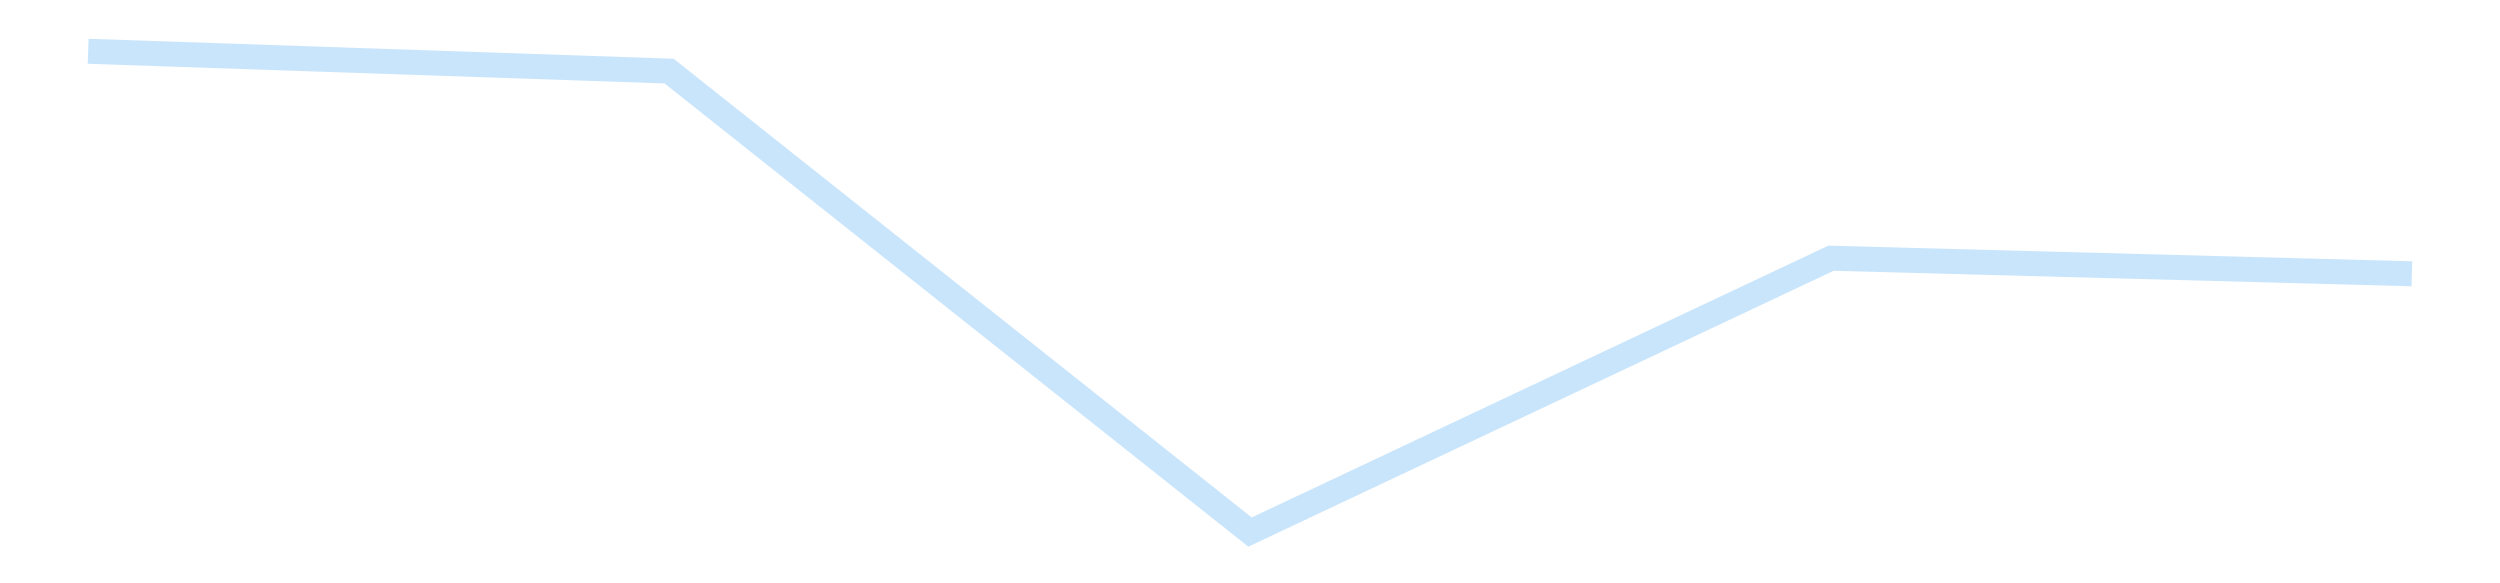<?xml version='1.0' encoding='utf-8'?>
<svg xmlns="http://www.w3.org/2000/svg" xmlns:xlink="http://www.w3.org/1999/xlink" id="chart-11a2cf71-9cfb-449a-bc53-1e945ba7f425" class="pygal-chart pygal-sparkline" viewBox="0 0 300 70" width="300" height="70"><!--Generated with pygal 3.0.4 (lxml) ©Kozea 2012-2016 on 2025-11-03--><!--http://pygal.org--><!--http://github.com/Kozea/pygal--><defs><style type="text/css">#chart-11a2cf71-9cfb-449a-bc53-1e945ba7f425{-webkit-user-select:none;-webkit-font-smoothing:antialiased;font-family:Consolas,"Liberation Mono",Menlo,Courier,monospace}#chart-11a2cf71-9cfb-449a-bc53-1e945ba7f425 .title{font-family:Consolas,"Liberation Mono",Menlo,Courier,monospace;font-size:16px}#chart-11a2cf71-9cfb-449a-bc53-1e945ba7f425 .legends .legend text{font-family:Consolas,"Liberation Mono",Menlo,Courier,monospace;font-size:14px}#chart-11a2cf71-9cfb-449a-bc53-1e945ba7f425 .axis text{font-family:Consolas,"Liberation Mono",Menlo,Courier,monospace;font-size:10px}#chart-11a2cf71-9cfb-449a-bc53-1e945ba7f425 .axis text.major{font-family:Consolas,"Liberation Mono",Menlo,Courier,monospace;font-size:10px}#chart-11a2cf71-9cfb-449a-bc53-1e945ba7f425 .text-overlay text.value{font-family:Consolas,"Liberation Mono",Menlo,Courier,monospace;font-size:16px}#chart-11a2cf71-9cfb-449a-bc53-1e945ba7f425 .text-overlay text.label{font-family:Consolas,"Liberation Mono",Menlo,Courier,monospace;font-size:10px}#chart-11a2cf71-9cfb-449a-bc53-1e945ba7f425 .tooltip{font-family:Consolas,"Liberation Mono",Menlo,Courier,monospace;font-size:14px}#chart-11a2cf71-9cfb-449a-bc53-1e945ba7f425 text.no_data{font-family:Consolas,"Liberation Mono",Menlo,Courier,monospace;font-size:64px}
#chart-11a2cf71-9cfb-449a-bc53-1e945ba7f425{background-color:transparent}#chart-11a2cf71-9cfb-449a-bc53-1e945ba7f425 path,#chart-11a2cf71-9cfb-449a-bc53-1e945ba7f425 line,#chart-11a2cf71-9cfb-449a-bc53-1e945ba7f425 rect,#chart-11a2cf71-9cfb-449a-bc53-1e945ba7f425 circle{-webkit-transition:150ms;-moz-transition:150ms;transition:150ms}#chart-11a2cf71-9cfb-449a-bc53-1e945ba7f425 .graph &gt; .background{fill:transparent}#chart-11a2cf71-9cfb-449a-bc53-1e945ba7f425 .plot &gt; .background{fill:transparent}#chart-11a2cf71-9cfb-449a-bc53-1e945ba7f425 .graph{fill:rgba(0,0,0,.87)}#chart-11a2cf71-9cfb-449a-bc53-1e945ba7f425 text.no_data{fill:rgba(0,0,0,1)}#chart-11a2cf71-9cfb-449a-bc53-1e945ba7f425 .title{fill:rgba(0,0,0,1)}#chart-11a2cf71-9cfb-449a-bc53-1e945ba7f425 .legends .legend text{fill:rgba(0,0,0,.87)}#chart-11a2cf71-9cfb-449a-bc53-1e945ba7f425 .legends .legend:hover text{fill:rgba(0,0,0,1)}#chart-11a2cf71-9cfb-449a-bc53-1e945ba7f425 .axis .line{stroke:rgba(0,0,0,1)}#chart-11a2cf71-9cfb-449a-bc53-1e945ba7f425 .axis .guide.line{stroke:rgba(0,0,0,.54)}#chart-11a2cf71-9cfb-449a-bc53-1e945ba7f425 .axis .major.line{stroke:rgba(0,0,0,.87)}#chart-11a2cf71-9cfb-449a-bc53-1e945ba7f425 .axis text.major{fill:rgba(0,0,0,1)}#chart-11a2cf71-9cfb-449a-bc53-1e945ba7f425 .axis.y .guides:hover .guide.line,#chart-11a2cf71-9cfb-449a-bc53-1e945ba7f425 .line-graph .axis.x .guides:hover .guide.line,#chart-11a2cf71-9cfb-449a-bc53-1e945ba7f425 .stackedline-graph .axis.x .guides:hover .guide.line,#chart-11a2cf71-9cfb-449a-bc53-1e945ba7f425 .xy-graph .axis.x .guides:hover .guide.line{stroke:rgba(0,0,0,1)}#chart-11a2cf71-9cfb-449a-bc53-1e945ba7f425 .axis .guides:hover text{fill:rgba(0,0,0,1)}#chart-11a2cf71-9cfb-449a-bc53-1e945ba7f425 .reactive{fill-opacity:.7;stroke-opacity:.8;stroke-width:3}#chart-11a2cf71-9cfb-449a-bc53-1e945ba7f425 .ci{stroke:rgba(0,0,0,.87)}#chart-11a2cf71-9cfb-449a-bc53-1e945ba7f425 .reactive.active,#chart-11a2cf71-9cfb-449a-bc53-1e945ba7f425 .active .reactive{fill-opacity:.8;stroke-opacity:.9;stroke-width:4}#chart-11a2cf71-9cfb-449a-bc53-1e945ba7f425 .ci .reactive.active{stroke-width:1.5}#chart-11a2cf71-9cfb-449a-bc53-1e945ba7f425 .series text{fill:rgba(0,0,0,1)}#chart-11a2cf71-9cfb-449a-bc53-1e945ba7f425 .tooltip rect{fill:transparent;stroke:rgba(0,0,0,1);-webkit-transition:opacity 150ms;-moz-transition:opacity 150ms;transition:opacity 150ms}#chart-11a2cf71-9cfb-449a-bc53-1e945ba7f425 .tooltip .label{fill:rgba(0,0,0,.87)}#chart-11a2cf71-9cfb-449a-bc53-1e945ba7f425 .tooltip .label{fill:rgba(0,0,0,.87)}#chart-11a2cf71-9cfb-449a-bc53-1e945ba7f425 .tooltip .legend{font-size:.8em;fill:rgba(0,0,0,.54)}#chart-11a2cf71-9cfb-449a-bc53-1e945ba7f425 .tooltip .x_label{font-size:.6em;fill:rgba(0,0,0,1)}#chart-11a2cf71-9cfb-449a-bc53-1e945ba7f425 .tooltip .xlink{font-size:.5em;text-decoration:underline}#chart-11a2cf71-9cfb-449a-bc53-1e945ba7f425 .tooltip .value{font-size:1.5em}#chart-11a2cf71-9cfb-449a-bc53-1e945ba7f425 .bound{font-size:.5em}#chart-11a2cf71-9cfb-449a-bc53-1e945ba7f425 .max-value{font-size:.75em;fill:rgba(0,0,0,.54)}#chart-11a2cf71-9cfb-449a-bc53-1e945ba7f425 .map-element{fill:transparent;stroke:rgba(0,0,0,.54) !important}#chart-11a2cf71-9cfb-449a-bc53-1e945ba7f425 .map-element .reactive{fill-opacity:inherit;stroke-opacity:inherit}#chart-11a2cf71-9cfb-449a-bc53-1e945ba7f425 .color-0,#chart-11a2cf71-9cfb-449a-bc53-1e945ba7f425 .color-0 a:visited{stroke:#bbdefb;fill:#bbdefb}#chart-11a2cf71-9cfb-449a-bc53-1e945ba7f425 .text-overlay .color-0 text{fill:black}
#chart-11a2cf71-9cfb-449a-bc53-1e945ba7f425 text.no_data{text-anchor:middle}#chart-11a2cf71-9cfb-449a-bc53-1e945ba7f425 .guide.line{fill:none}#chart-11a2cf71-9cfb-449a-bc53-1e945ba7f425 .centered{text-anchor:middle}#chart-11a2cf71-9cfb-449a-bc53-1e945ba7f425 .title{text-anchor:middle}#chart-11a2cf71-9cfb-449a-bc53-1e945ba7f425 .legends .legend text{fill-opacity:1}#chart-11a2cf71-9cfb-449a-bc53-1e945ba7f425 .axis.x text{text-anchor:middle}#chart-11a2cf71-9cfb-449a-bc53-1e945ba7f425 .axis.x:not(.web) text[transform]{text-anchor:start}#chart-11a2cf71-9cfb-449a-bc53-1e945ba7f425 .axis.x:not(.web) text[transform].backwards{text-anchor:end}#chart-11a2cf71-9cfb-449a-bc53-1e945ba7f425 .axis.y text{text-anchor:end}#chart-11a2cf71-9cfb-449a-bc53-1e945ba7f425 .axis.y text[transform].backwards{text-anchor:start}#chart-11a2cf71-9cfb-449a-bc53-1e945ba7f425 .axis.y2 text{text-anchor:start}#chart-11a2cf71-9cfb-449a-bc53-1e945ba7f425 .axis.y2 text[transform].backwards{text-anchor:end}#chart-11a2cf71-9cfb-449a-bc53-1e945ba7f425 .axis .guide.line{stroke-dasharray:4,4;stroke:black}#chart-11a2cf71-9cfb-449a-bc53-1e945ba7f425 .axis .major.guide.line{stroke-dasharray:6,6;stroke:black}#chart-11a2cf71-9cfb-449a-bc53-1e945ba7f425 .horizontal .axis.y .guide.line,#chart-11a2cf71-9cfb-449a-bc53-1e945ba7f425 .horizontal .axis.y2 .guide.line,#chart-11a2cf71-9cfb-449a-bc53-1e945ba7f425 .vertical .axis.x .guide.line{opacity:0}#chart-11a2cf71-9cfb-449a-bc53-1e945ba7f425 .horizontal .axis.always_show .guide.line,#chart-11a2cf71-9cfb-449a-bc53-1e945ba7f425 .vertical .axis.always_show .guide.line{opacity:1 !important}#chart-11a2cf71-9cfb-449a-bc53-1e945ba7f425 .axis.y .guides:hover .guide.line,#chart-11a2cf71-9cfb-449a-bc53-1e945ba7f425 .axis.y2 .guides:hover .guide.line,#chart-11a2cf71-9cfb-449a-bc53-1e945ba7f425 .axis.x .guides:hover .guide.line{opacity:1}#chart-11a2cf71-9cfb-449a-bc53-1e945ba7f425 .axis .guides:hover text{opacity:1}#chart-11a2cf71-9cfb-449a-bc53-1e945ba7f425 .nofill{fill:none}#chart-11a2cf71-9cfb-449a-bc53-1e945ba7f425 .subtle-fill{fill-opacity:.2}#chart-11a2cf71-9cfb-449a-bc53-1e945ba7f425 .dot{stroke-width:1px;fill-opacity:1;stroke-opacity:1}#chart-11a2cf71-9cfb-449a-bc53-1e945ba7f425 .dot.active{stroke-width:5px}#chart-11a2cf71-9cfb-449a-bc53-1e945ba7f425 .dot.negative{fill:transparent}#chart-11a2cf71-9cfb-449a-bc53-1e945ba7f425 text,#chart-11a2cf71-9cfb-449a-bc53-1e945ba7f425 tspan{stroke:none !important}#chart-11a2cf71-9cfb-449a-bc53-1e945ba7f425 .series text.active{opacity:1}#chart-11a2cf71-9cfb-449a-bc53-1e945ba7f425 .tooltip rect{fill-opacity:.95;stroke-width:.5}#chart-11a2cf71-9cfb-449a-bc53-1e945ba7f425 .tooltip text{fill-opacity:1}#chart-11a2cf71-9cfb-449a-bc53-1e945ba7f425 .showable{visibility:hidden}#chart-11a2cf71-9cfb-449a-bc53-1e945ba7f425 .showable.shown{visibility:visible}#chart-11a2cf71-9cfb-449a-bc53-1e945ba7f425 .gauge-background{fill:rgba(229,229,229,1);stroke:none}#chart-11a2cf71-9cfb-449a-bc53-1e945ba7f425 .bg-lines{stroke:transparent;stroke-width:2px}</style><script type="text/javascript">window.pygal = window.pygal || {};window.pygal.config = window.pygal.config || {};window.pygal.config['11a2cf71-9cfb-449a-bc53-1e945ba7f425'] = {"allow_interruptions": false, "box_mode": "extremes", "classes": ["pygal-chart", "pygal-sparkline"], "css": ["file://style.css", "file://graph.css"], "defs": [], "disable_xml_declaration": false, "dots_size": 2.5, "dynamic_print_values": false, "explicit_size": true, "fill": false, "force_uri_protocol": "https", "formatter": null, "half_pie": false, "height": 70, "include_x_axis": false, "inner_radius": 0, "interpolate": null, "interpolation_parameters": {}, "interpolation_precision": 250, "inverse_y_axis": false, "js": [], "legend_at_bottom": false, "legend_at_bottom_columns": null, "legend_box_size": 12, "logarithmic": false, "margin": 5, "margin_bottom": null, "margin_left": null, "margin_right": null, "margin_top": null, "max_scale": 2, "min_scale": 1, "missing_value_fill_truncation": "x", "no_data_text": "", "no_prefix": false, "order_min": null, "pretty_print": false, "print_labels": false, "print_values": false, "print_values_position": "center", "print_zeroes": true, "range": null, "rounded_bars": null, "secondary_range": null, "show_dots": false, "show_legend": false, "show_minor_x_labels": true, "show_minor_y_labels": true, "show_only_major_dots": false, "show_x_guides": false, "show_x_labels": false, "show_y_guides": true, "show_y_labels": false, "spacing": 0, "stack_from_top": false, "strict": false, "stroke": true, "stroke_style": null, "style": {"background": "transparent", "ci_colors": [], "colors": ["#bbdefb"], "dot_opacity": "1", "font_family": "Consolas, \"Liberation Mono\", Menlo, Courier, monospace", "foreground": "rgba(0, 0, 0, .87)", "foreground_strong": "rgba(0, 0, 0, 1)", "foreground_subtle": "rgba(0, 0, 0, .54)", "guide_stroke_color": "black", "guide_stroke_dasharray": "4,4", "label_font_family": "Consolas, \"Liberation Mono\", Menlo, Courier, monospace", "label_font_size": 10, "legend_font_family": "Consolas, \"Liberation Mono\", Menlo, Courier, monospace", "legend_font_size": 14, "major_guide_stroke_color": "black", "major_guide_stroke_dasharray": "6,6", "major_label_font_family": "Consolas, \"Liberation Mono\", Menlo, Courier, monospace", "major_label_font_size": 10, "no_data_font_family": "Consolas, \"Liberation Mono\", Menlo, Courier, monospace", "no_data_font_size": 64, "opacity": ".7", "opacity_hover": ".8", "plot_background": "transparent", "stroke_opacity": ".8", "stroke_opacity_hover": ".9", "stroke_width": 3, "stroke_width_hover": "4", "title_font_family": "Consolas, \"Liberation Mono\", Menlo, Courier, monospace", "title_font_size": 16, "tooltip_font_family": "Consolas, \"Liberation Mono\", Menlo, Courier, monospace", "tooltip_font_size": 14, "transition": "150ms", "value_background": "rgba(229, 229, 229, 1)", "value_colors": [], "value_font_family": "Consolas, \"Liberation Mono\", Menlo, Courier, monospace", "value_font_size": 16, "value_label_font_family": "Consolas, \"Liberation Mono\", Menlo, Courier, monospace", "value_label_font_size": 10}, "title": null, "tooltip_border_radius": 0, "tooltip_fancy_mode": true, "truncate_label": null, "truncate_legend": null, "width": 300, "x_label_rotation": 0, "x_labels": null, "x_labels_major": null, "x_labels_major_count": null, "x_labels_major_every": null, "x_title": null, "xrange": null, "y_label_rotation": 0, "y_labels": null, "y_labels_major": null, "y_labels_major_count": null, "y_labels_major_every": null, "y_title": null, "zero": 0, "legends": [""]}</script></defs><title>Pygal</title><g class="graph line-graph vertical"><rect x="0" y="0" width="300" height="70" class="background"/><g transform="translate(5, 5)" class="plot"><rect x="0" y="0" width="290" height="60" class="background"/><g class="series serie-0 color-0"><path d="M5.577 1.154 L75.288 3.53 145 58.846 214.712 25.987 284.423 27.855" class="line reactive nofill"/></g></g><g class="titles"/><g transform="translate(5, 5)" class="plot overlay"><g class="series serie-0 color-0"/></g><g transform="translate(5, 5)" class="plot text-overlay"><g class="series serie-0 color-0"/></g><g transform="translate(5, 5)" class="plot tooltip-overlay"><g transform="translate(0 0)" style="opacity: 0" class="tooltip"><rect rx="0" ry="0" width="0" height="0" class="tooltip-box"/><g class="text"/></g></g></g></svg>